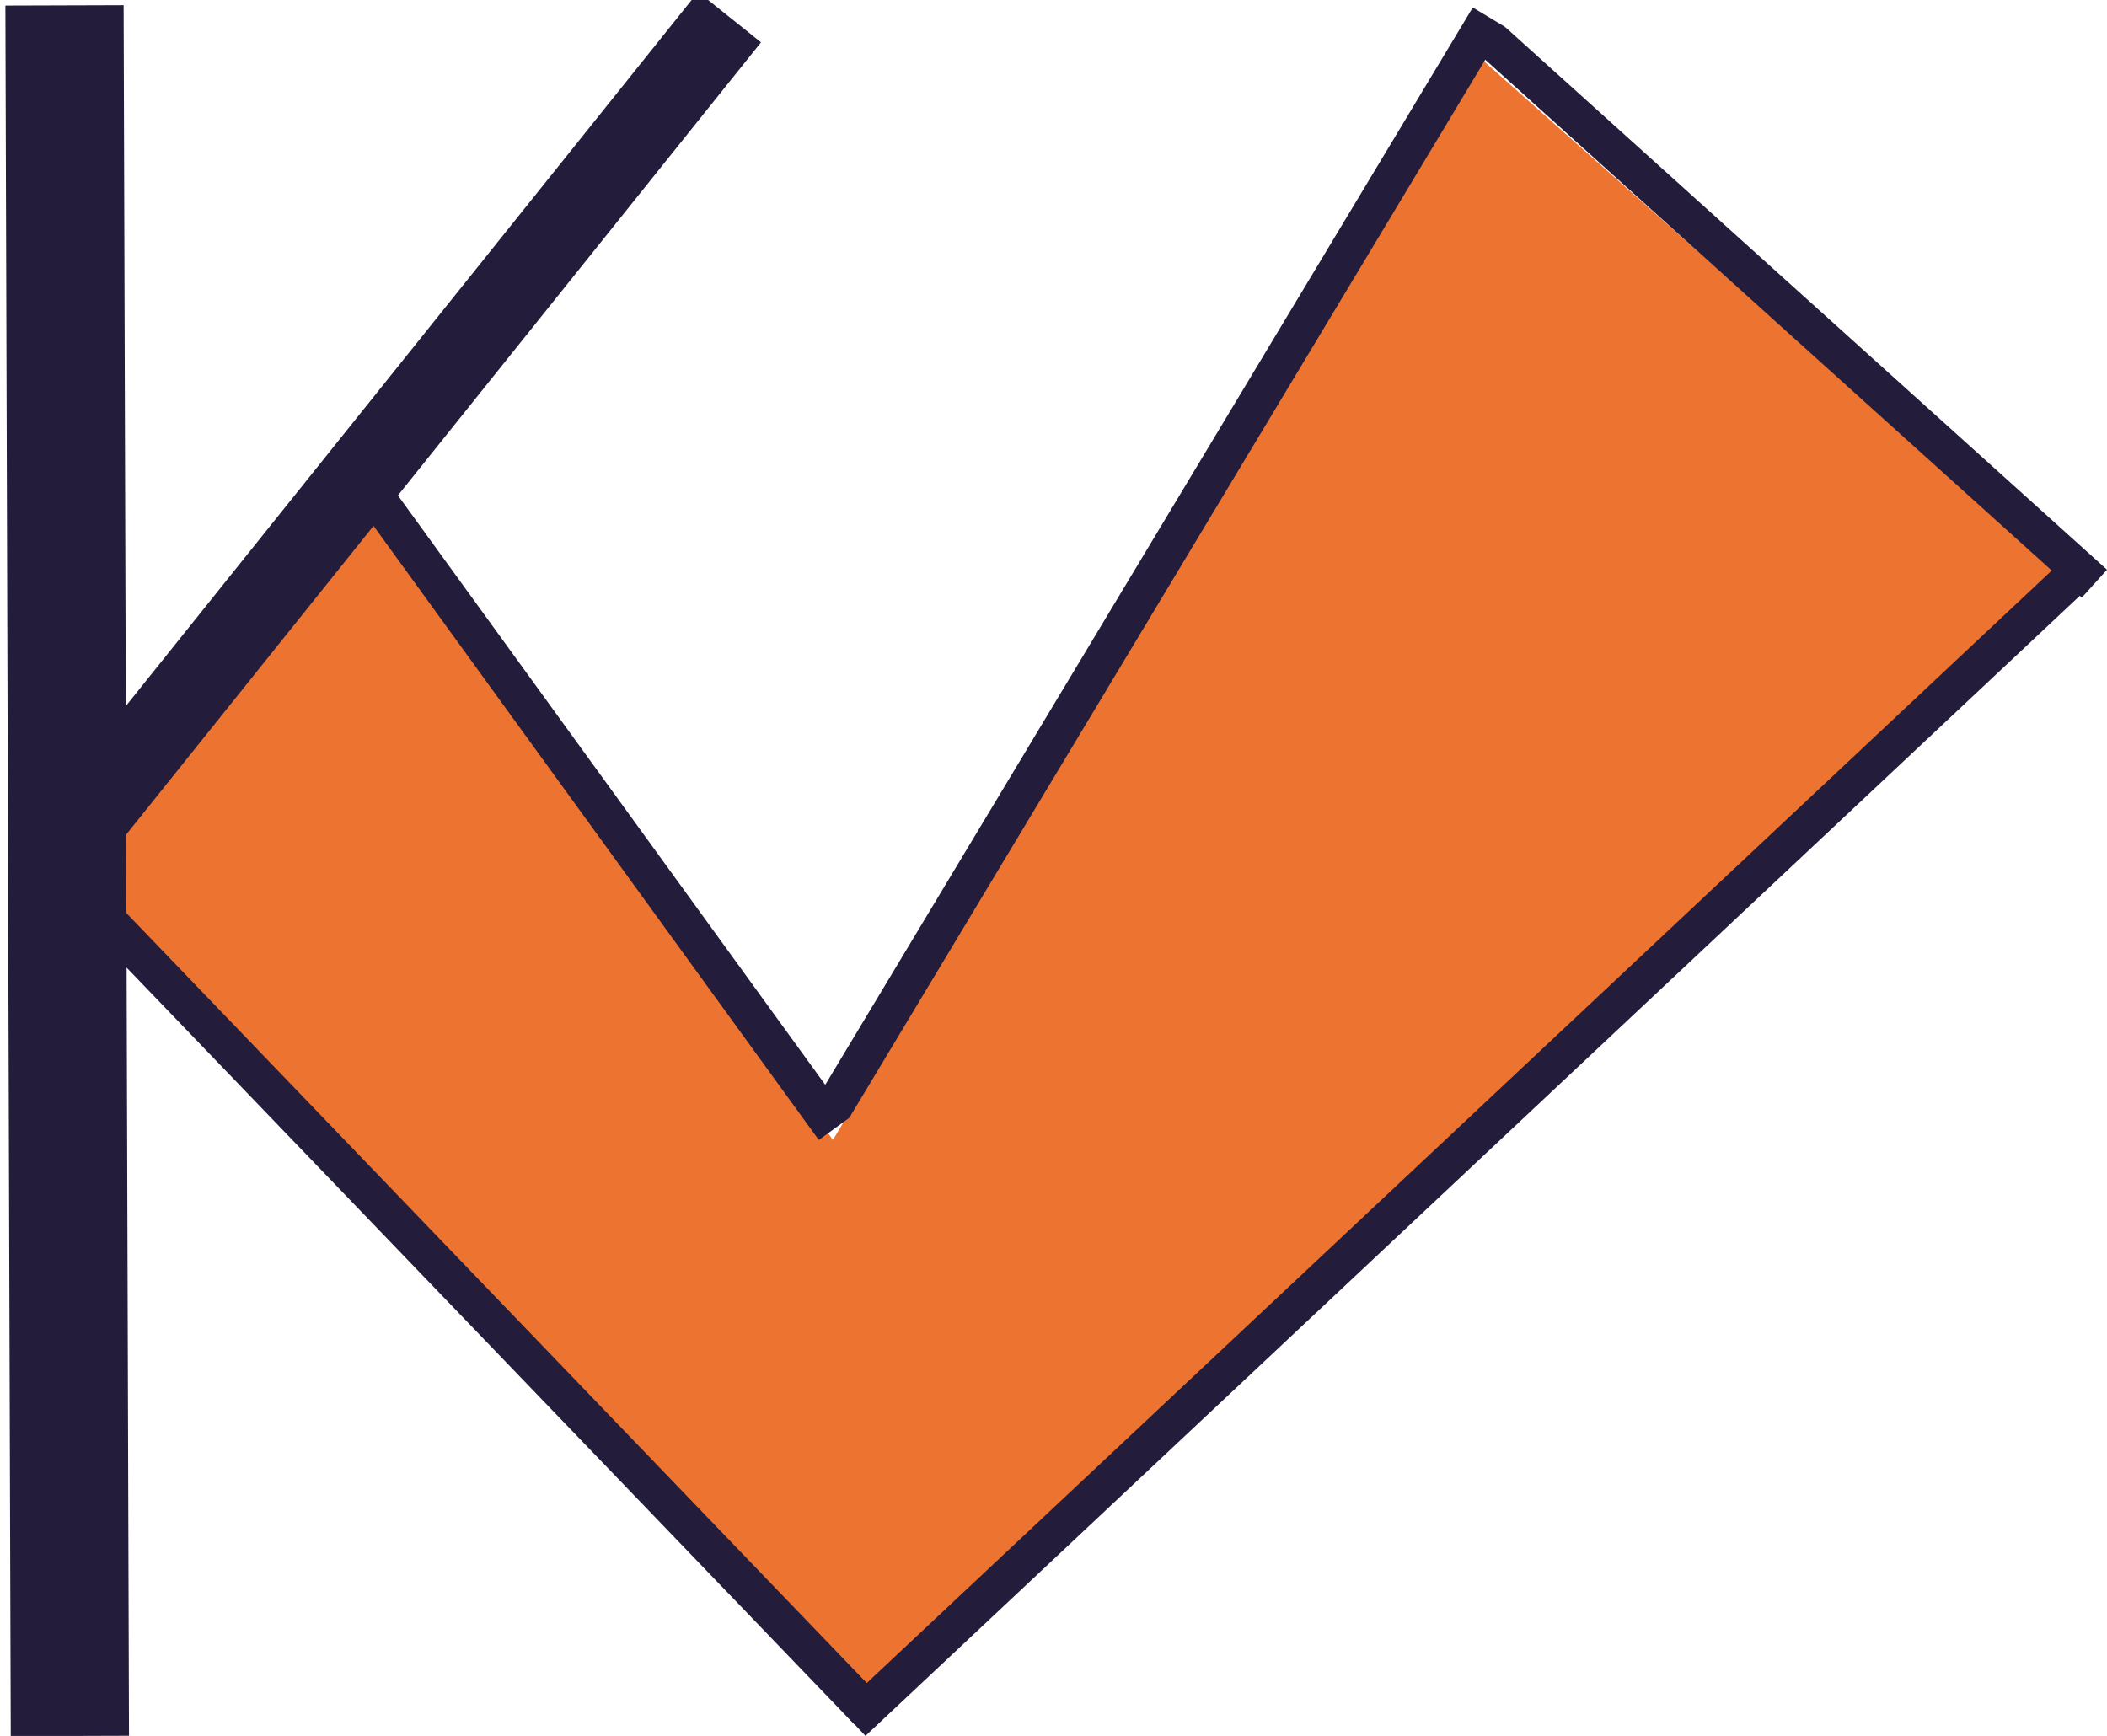 <svg width="392" height="323" viewBox="0 0 392 323" fill="none" xmlns="http://www.w3.org/2000/svg">
<g clip-path="url(#clip0_40_69)">
<path d="M14 162L69 94L155 213L276 12L384 108L161 317L14 162Z" fill="#ED7331" stroke="#ED7331"/>
<path d="M155.166 210.054L68.166 90.054" stroke="#241C3B" stroke-width="7"/>
<path d="M155 206.197L277 3.197" stroke="#241C3B" stroke-width="7"/>
<path d="M389.656 108.599L277.656 7.599" stroke="#241C3B" stroke-width="7"/>
<path d="M158.617 320.437L387 106" stroke="#241C3B" stroke-width="7"/>
<path d="M161.477 318.426L11.477 162.426" stroke="#241C3B" stroke-width="7"/>
<path d="M135.731 3.189L10.731 159.189" stroke="#241C3B" stroke-width="15"/>
<path d="M12 1L13 323" stroke="#241C3B" stroke-width="22"/>
</g>
<defs>
<clipPath id="clip0_40_69">
<rect width="392" height="323" fill="white"/>
</clipPath>
</defs>
</svg>
